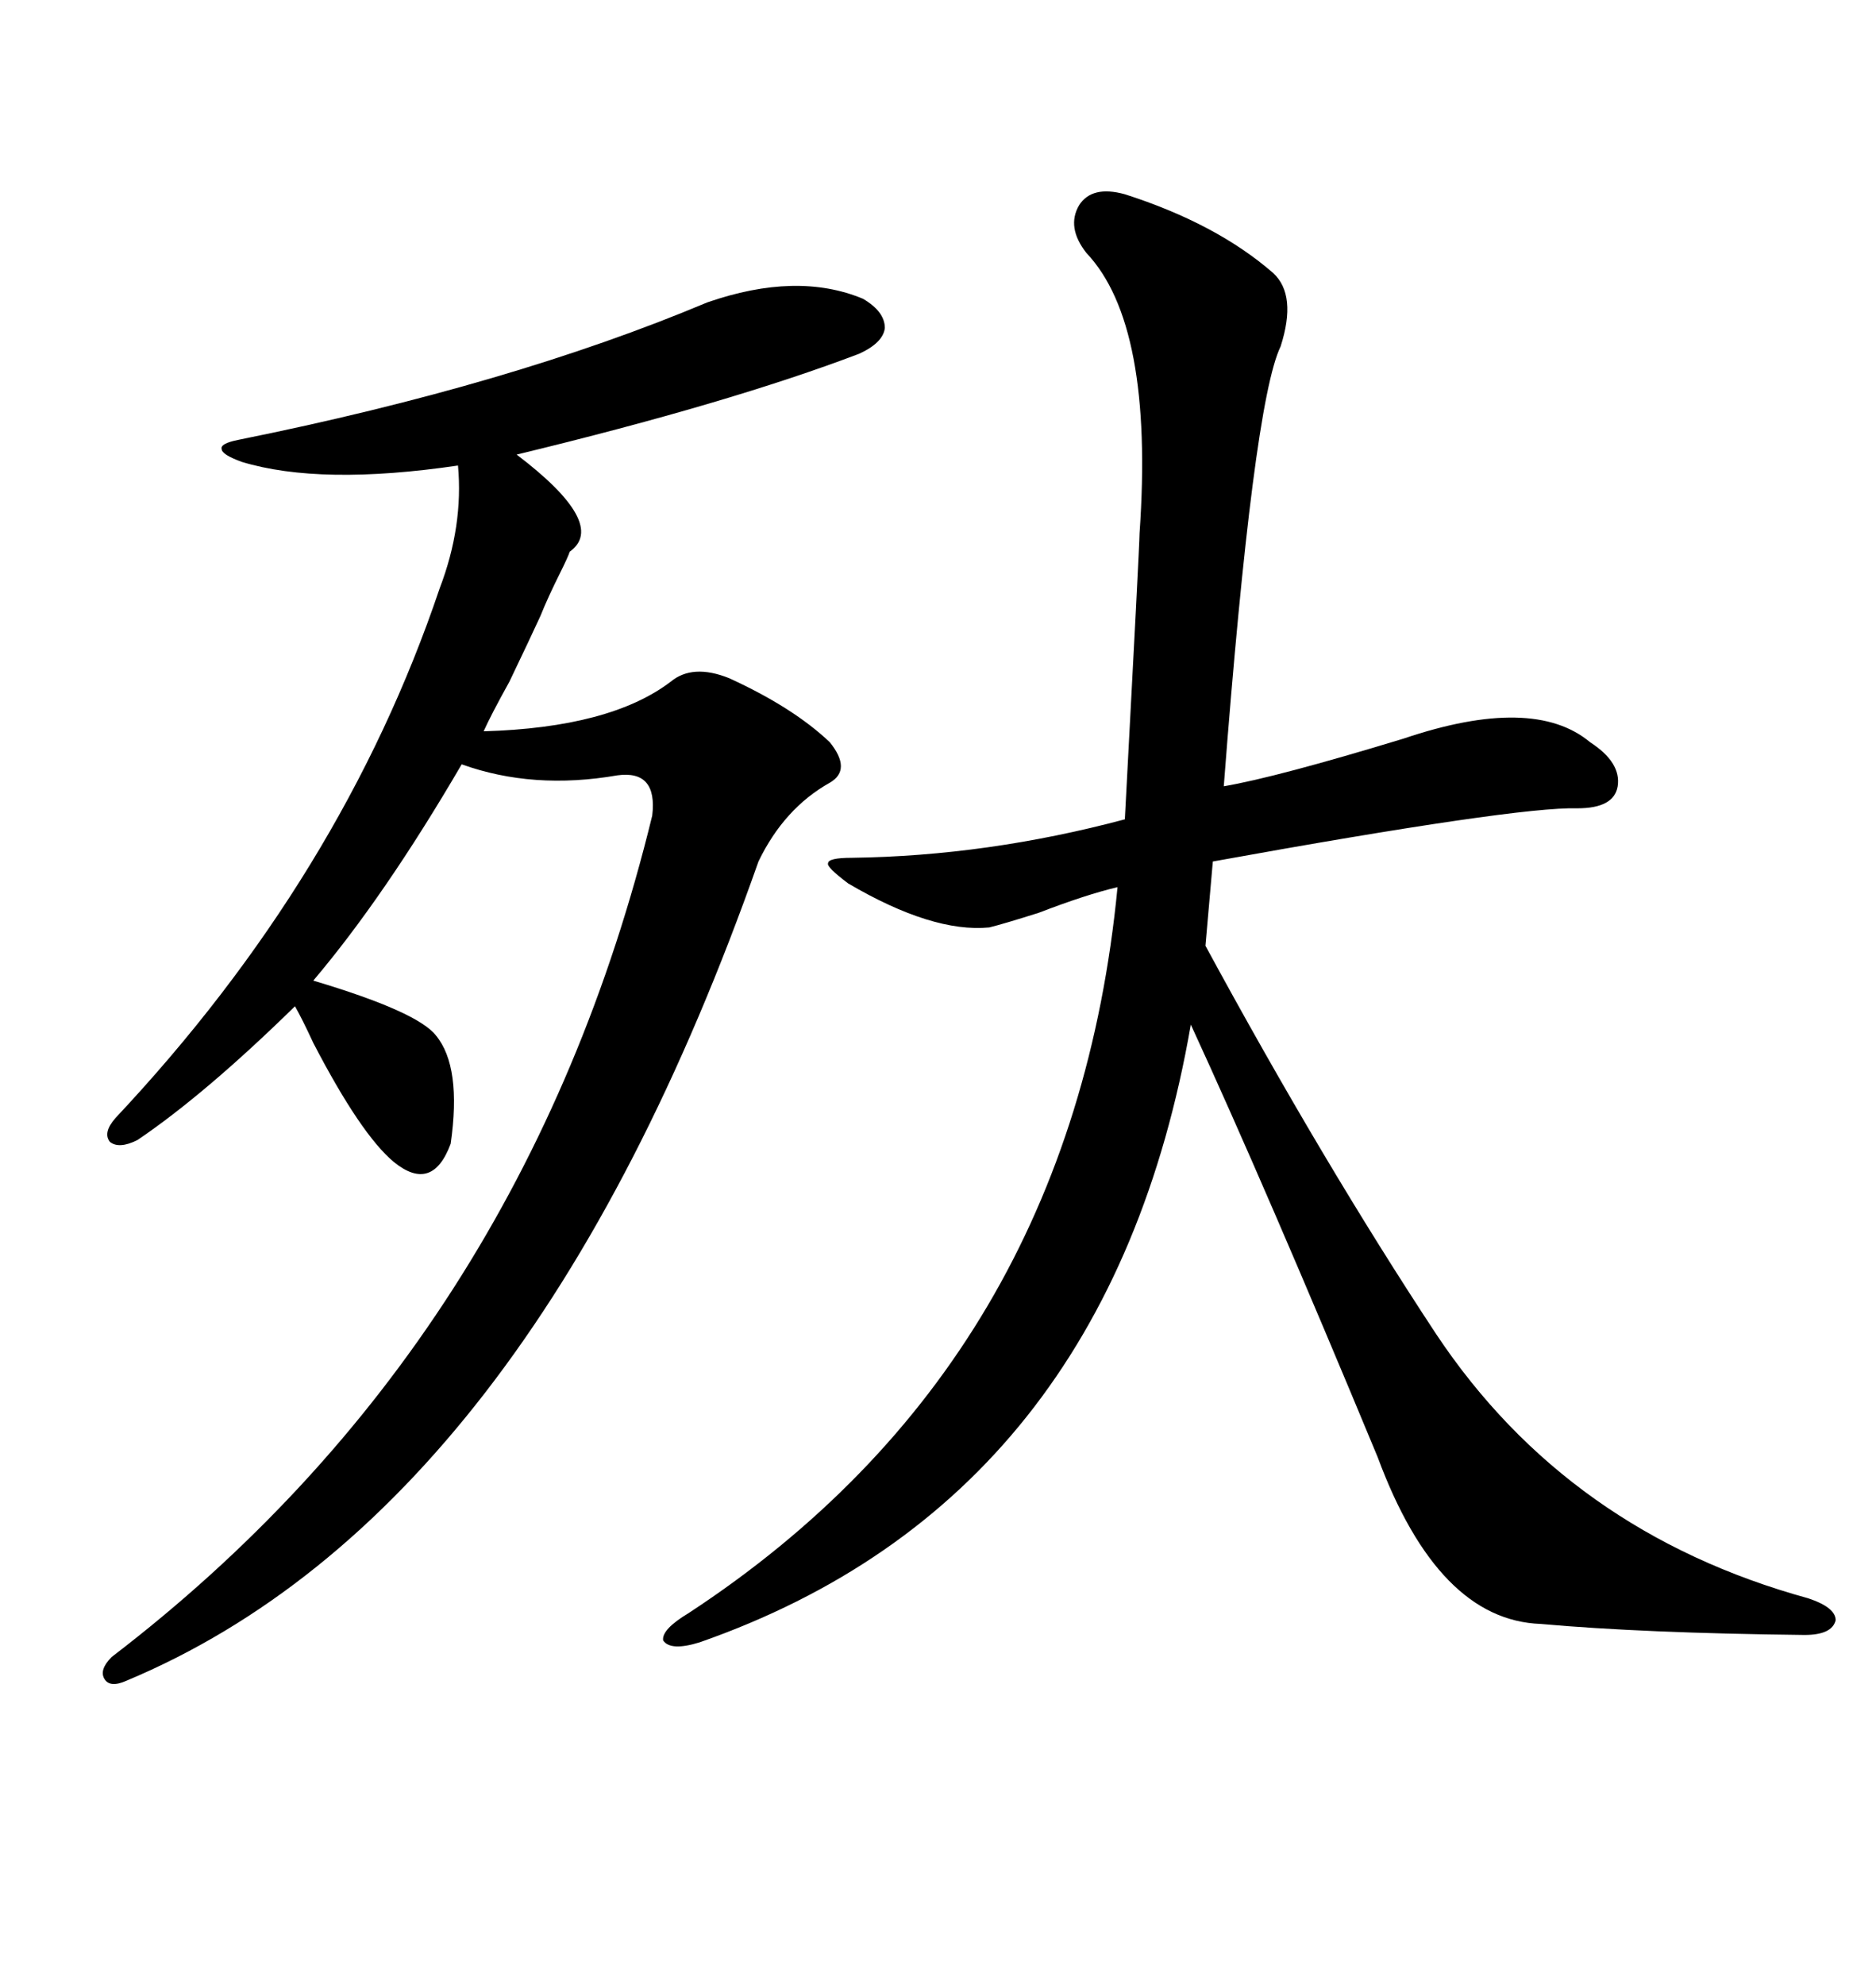 <svg xmlns="http://www.w3.org/2000/svg" xmlns:xlink="http://www.w3.org/1999/xlink" width="300" height="317.285"><path d="M179.88 31.05L179.88 31.05Q194.53 35.74 203.61 43.65L203.61 43.65Q207.42 47.17 204.79 55.37L204.79 55.37Q200.39 64.45 195.70 125.68L195.70 125.68Q204.20 124.22 224.41 118.07L224.41 118.07Q245.21 111.04 254.30 118.65L254.30 118.65Q259.28 121.88 258.69 125.68L258.69 125.68Q258.11 129.20 252.25 129.20L252.25 129.20Q242.58 128.91 193.95 137.70L193.95 137.70L192.77 151.17Q211.52 185.74 229.69 213.28L229.69 213.28Q250.78 244.92 289.16 255.47L289.16 255.47Q293.55 256.93 293.55 258.98L293.55 258.98Q292.97 261.33 288.57 261.33L288.57 261.33Q262.79 261.04 246.39 259.57L246.39 259.57Q229.98 258.98 220.31 232.91L220.31 232.91Q202.44 189.84 190.43 163.77L190.43 163.77Q177.25 239.65 111.91 262.50L111.91 262.50Q107.23 263.96 106.05 262.21L106.05 262.21Q105.76 260.45 110.16 257.81L110.16 257.81Q171.39 217.68 178.71 141.80L178.71 141.80Q173.73 142.97 166.11 145.90L166.11 145.90Q160.55 147.66 158.20 148.24L158.20 148.24Q149.12 149.12 135.64 141.21L135.64 141.21Q132.13 138.57 132.42 137.99L132.42 137.99Q132.42 137.11 136.23 137.11L136.23 137.11Q157.91 136.82 179.88 130.96L179.88 130.96Q182.23 87.01 182.23 85.25L182.23 85.25Q184.57 51.86 173.73 40.43L173.73 40.43Q170.51 36.33 172.56 32.81L172.56 32.81Q174.61 29.59 179.88 31.05ZM113.09 48.34L113.09 48.34Q127.44 43.36 137.99 47.75L137.99 47.75Q141.50 49.80 141.50 52.44L141.50 52.44Q141.21 54.79 137.40 56.54L137.40 56.54Q116.60 64.45 82.62 72.66L82.62 72.66Q97.27 83.79 91.11 88.18L91.11 88.18Q90.82 89.06 89.65 91.41L89.65 91.41Q87.60 95.51 86.43 98.44L86.43 98.44Q84.96 101.66 81.45 108.98L81.45 108.98Q78.52 114.26 77.34 116.89L77.34 116.89Q97.56 116.31 107.23 108.98L107.23 108.98Q110.74 106.05 116.60 108.40L116.60 108.40Q126.86 113.09 132.71 118.65L132.71 118.65Q136.23 123.05 132.71 125.10L132.71 125.10Q125.39 129.20 121.29 137.70L121.29 137.70Q84.67 241.70 20.21 268.65L20.21 268.65Q17.58 269.82 16.70 268.36L16.70 268.36Q15.82 266.89 17.87 264.84L17.87 264.84Q83.79 214.45 104.30 130.37L104.30 130.37Q105.18 123.05 98.73 123.93L98.73 123.93Q85.25 126.27 73.83 122.17L73.83 122.17Q61.52 143.26 50.10 156.74L50.10 156.74Q66.80 161.72 69.73 165.53L69.73 165.53Q73.83 170.51 72.07 182.81L72.07 182.81Q69.14 190.72 62.99 185.74L62.99 185.74Q57.71 181.35 50.10 166.70L50.10 166.70Q48.34 162.89 47.17 160.84L47.17 160.84Q32.81 174.90 21.97 182.23L21.97 182.23Q19.04 183.69 17.58 182.52L17.58 182.52Q16.41 181.05 18.46 178.71L18.46 178.71Q54.79 140.04 70.31 94.04L70.31 94.04Q74.12 84.08 73.24 74.41L73.24 74.41Q51.27 77.64 38.67 73.83L38.67 73.83Q35.45 72.66 35.45 71.78L35.45 71.78Q35.16 70.90 38.09 70.31L38.09 70.31Q81.74 61.52 113.09 48.34Z"/></svg>
